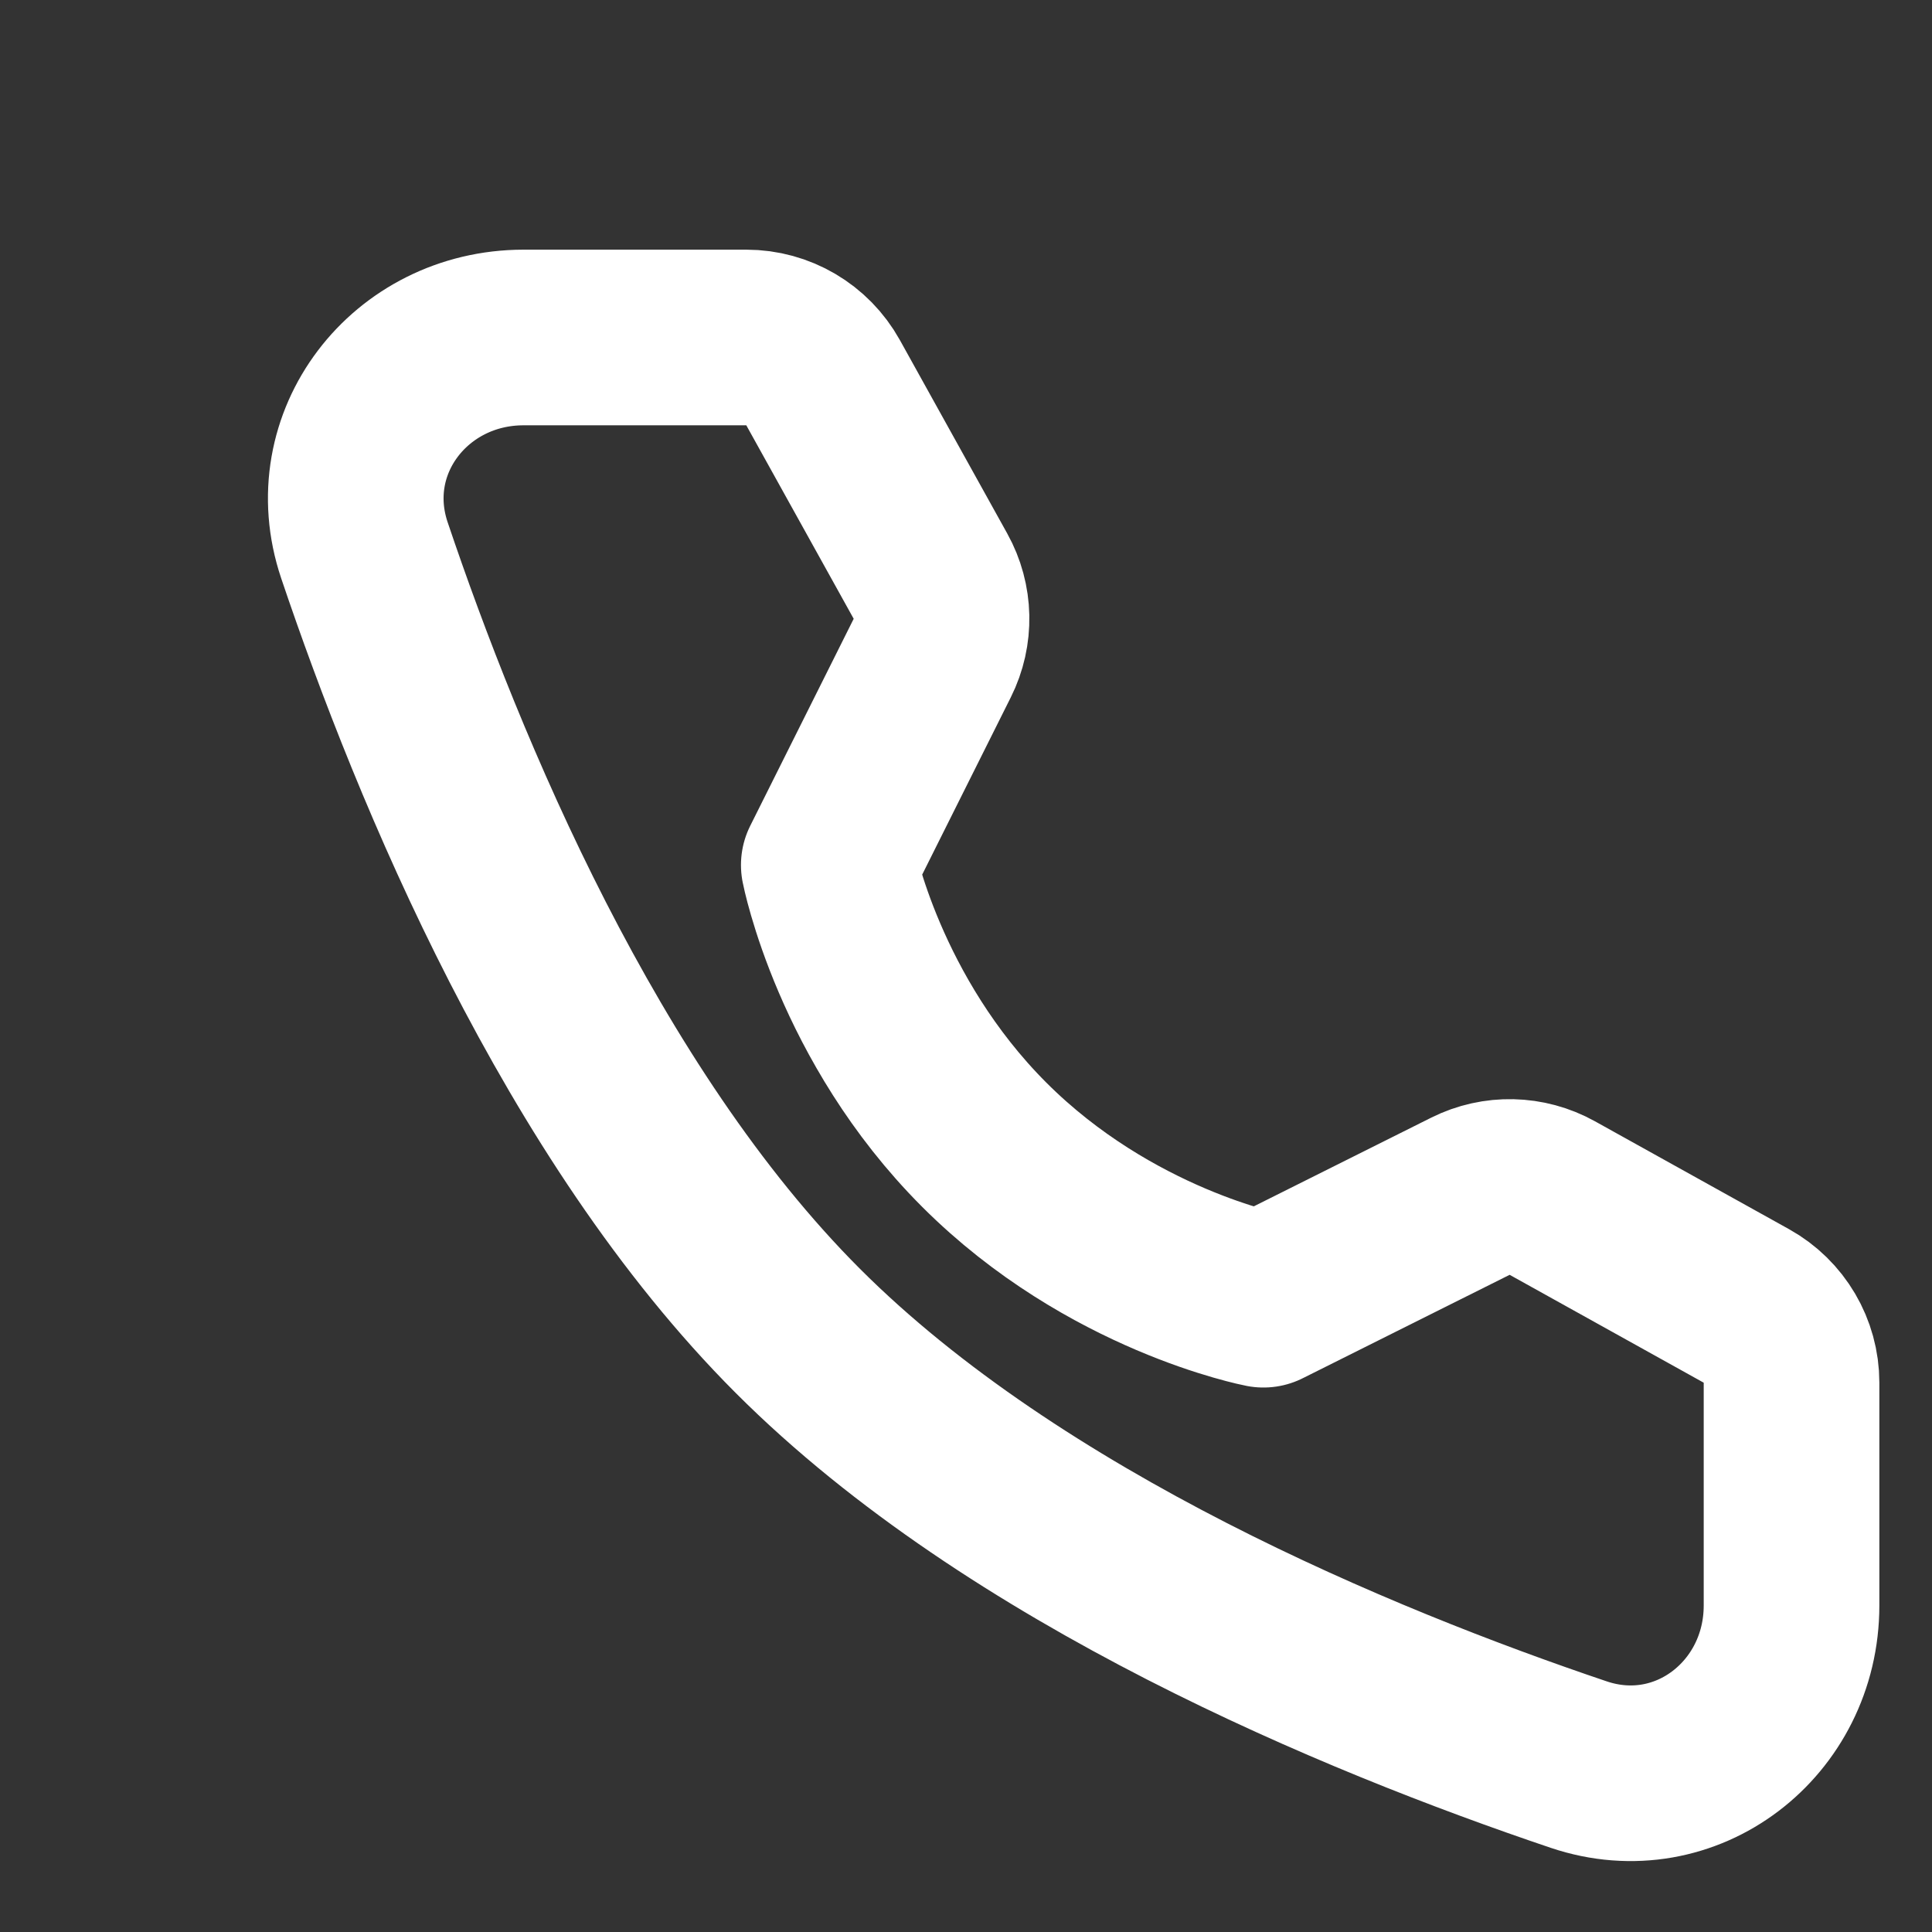<?xml version="1.0" encoding="UTF-8"?>
<svg width="44" height="44" viewBox="0 0 44 44" fill="none" xmlns="http://www.w3.org/2000/svg"><rect x="0" y="0" width="44" height="44" fill="#333333" stroke="none"/><path d="M16.996 7.686C17.723 7.686 18.392 8.08 18.745 8.715L21.191 13.122C21.512 13.699 21.527 14.397 21.231 14.987L18.875 19.701C18.875 19.701 19.558 23.212 22.416 26.071C25.274 28.929 28.774 29.6 28.774 29.6L33.487 27.244C34.078 26.948 34.776 26.964 35.353 27.285L39.773 29.742C40.407 30.095 40.801 30.764 40.801 31.49L40.801 36.563C40.801 39.147 38.401 41.013 35.953 40.187C30.925 38.49 23.12 35.26 18.173 30.313C13.226 25.366 9.996 17.562 8.3 12.534C7.474 10.086 9.34 7.686 11.924 7.686L16.996 7.686Z" fill="none" stroke="#fff" stroke-width="4" stroke-linejoin="round"/></svg>
